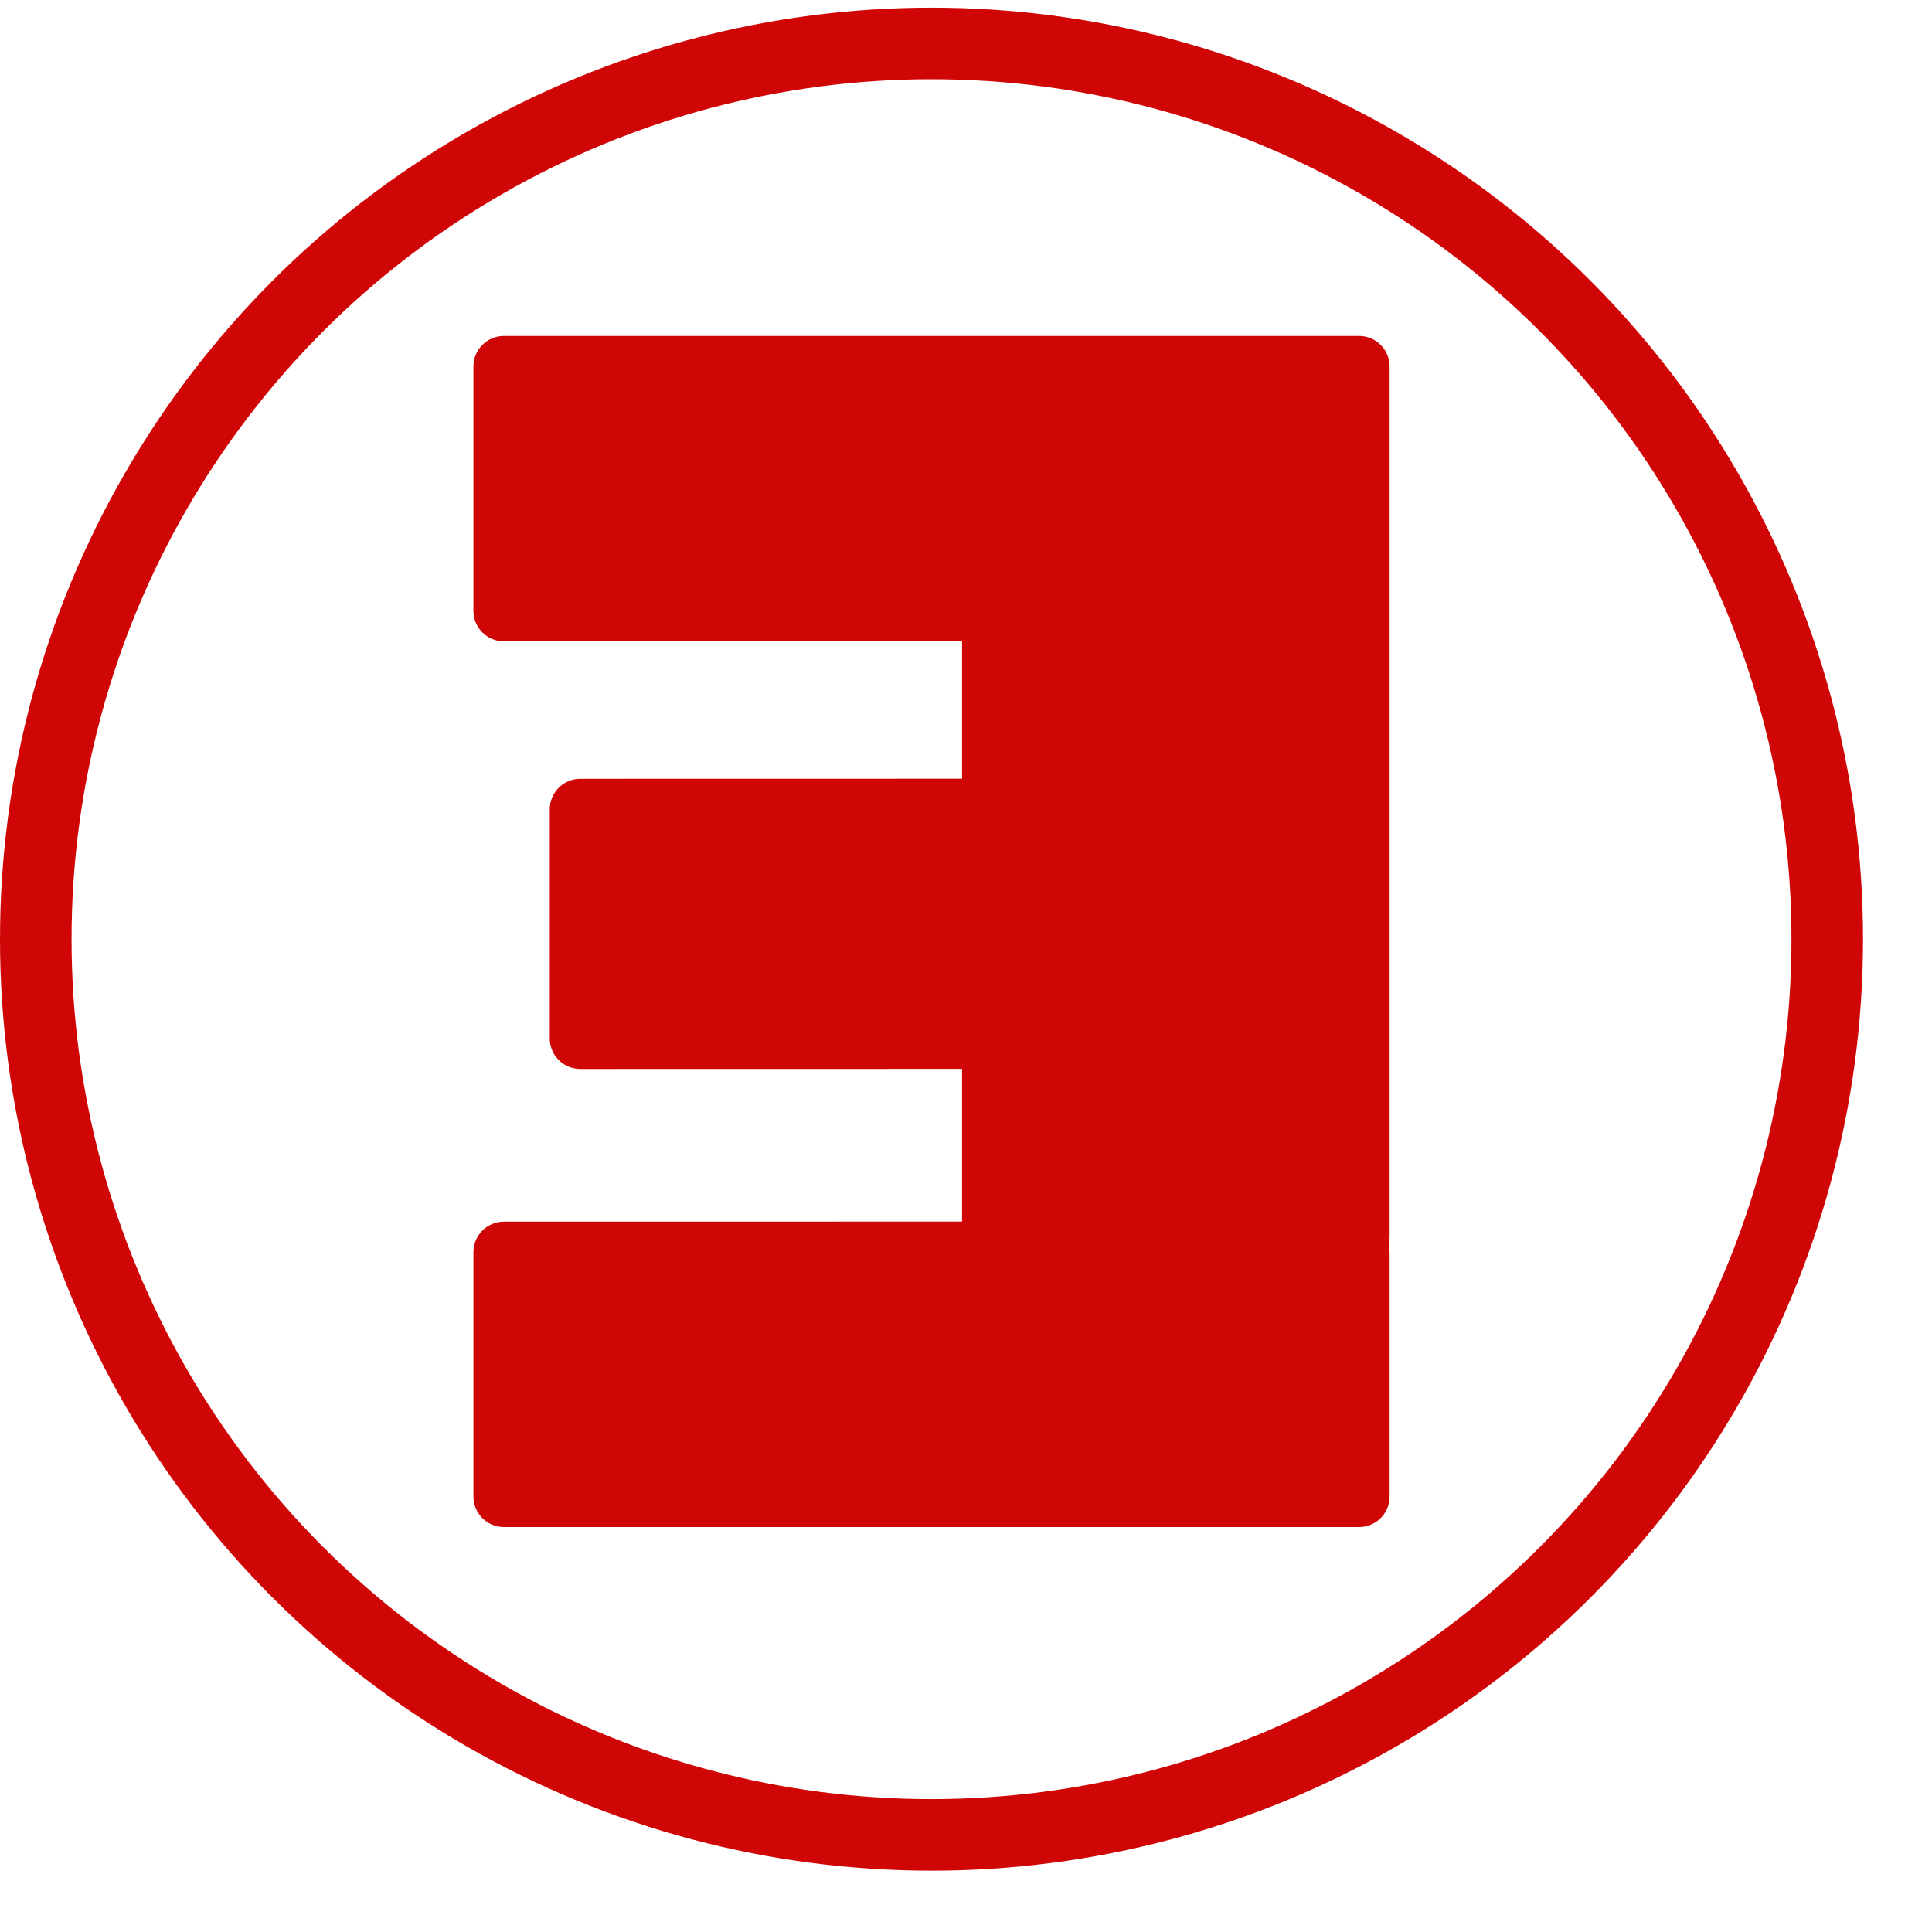 <?xml version="1.0" encoding="UTF-8"?>
<svg width="27px" height="27px" viewBox="0 0 27 27" version="1.1" xmlns="http://www.w3.org/2000/svg" xmlns:xlink="http://www.w3.org/1999/xlink">
    <!-- Generator: Sketch 63.1 (92452) - https://sketch.com -->
    <title>EspañaVaciada logo</title>
    <desc>Created with Sketch.</desc>
    <defs>
        <circle id="path-1" cx="13.018" cy="13.018" r="13.018"></circle>
    </defs>
    <g id="Widgets" stroke="none" stroke-width="1" fill="none" fill-rule="evenodd">
        <g id="Map-box" transform="translate(-50, -400)">
            <g id="EspañaVaciada-logo" transform="translate(50, 400)">
                <g id="Bitmap" transform="translate(0, 0.107)">
                    <mask id="mask-2" fill="white">
                        <use xlink:href="#path-1"></use>
                    </mask>
                    <circle stroke="#D00606" cx="13.018" cy="13.018" r="12.518"></circle>
                    <path d="M18.993,4.588 C19.229,4.588 19.42,4.779 19.42,5.015 L19.42,17.179 C19.42,17.22 19.416,17.259 19.409,17.297 C19.416,17.327 19.42,17.36 19.42,17.393 L19.42,20.807 C19.42,21.043 19.229,21.234 18.993,21.234 L7.042,21.234 C6.807,21.234 6.616,21.043 6.616,20.807 L6.616,17.393 C6.616,17.157 6.807,16.966 7.042,16.966 L13.445,16.965 L13.445,14.831 L8.109,14.832 C7.874,14.832 7.683,14.641 7.683,14.405 L7.683,11.204 C7.683,10.968 7.874,10.777 8.109,10.777 L13.445,10.776 L13.445,8.856 L7.042,8.856 C6.807,8.856 6.616,8.665 6.616,8.43 L6.616,5.015 C6.616,4.779 6.807,4.588 7.042,4.588 L18.993,4.588 Z" id="Combined-Shape" fill="#D00606" mask="url(#mask-2)"></path>
                </g>
            </g>
        </g>
    </g>
</svg>